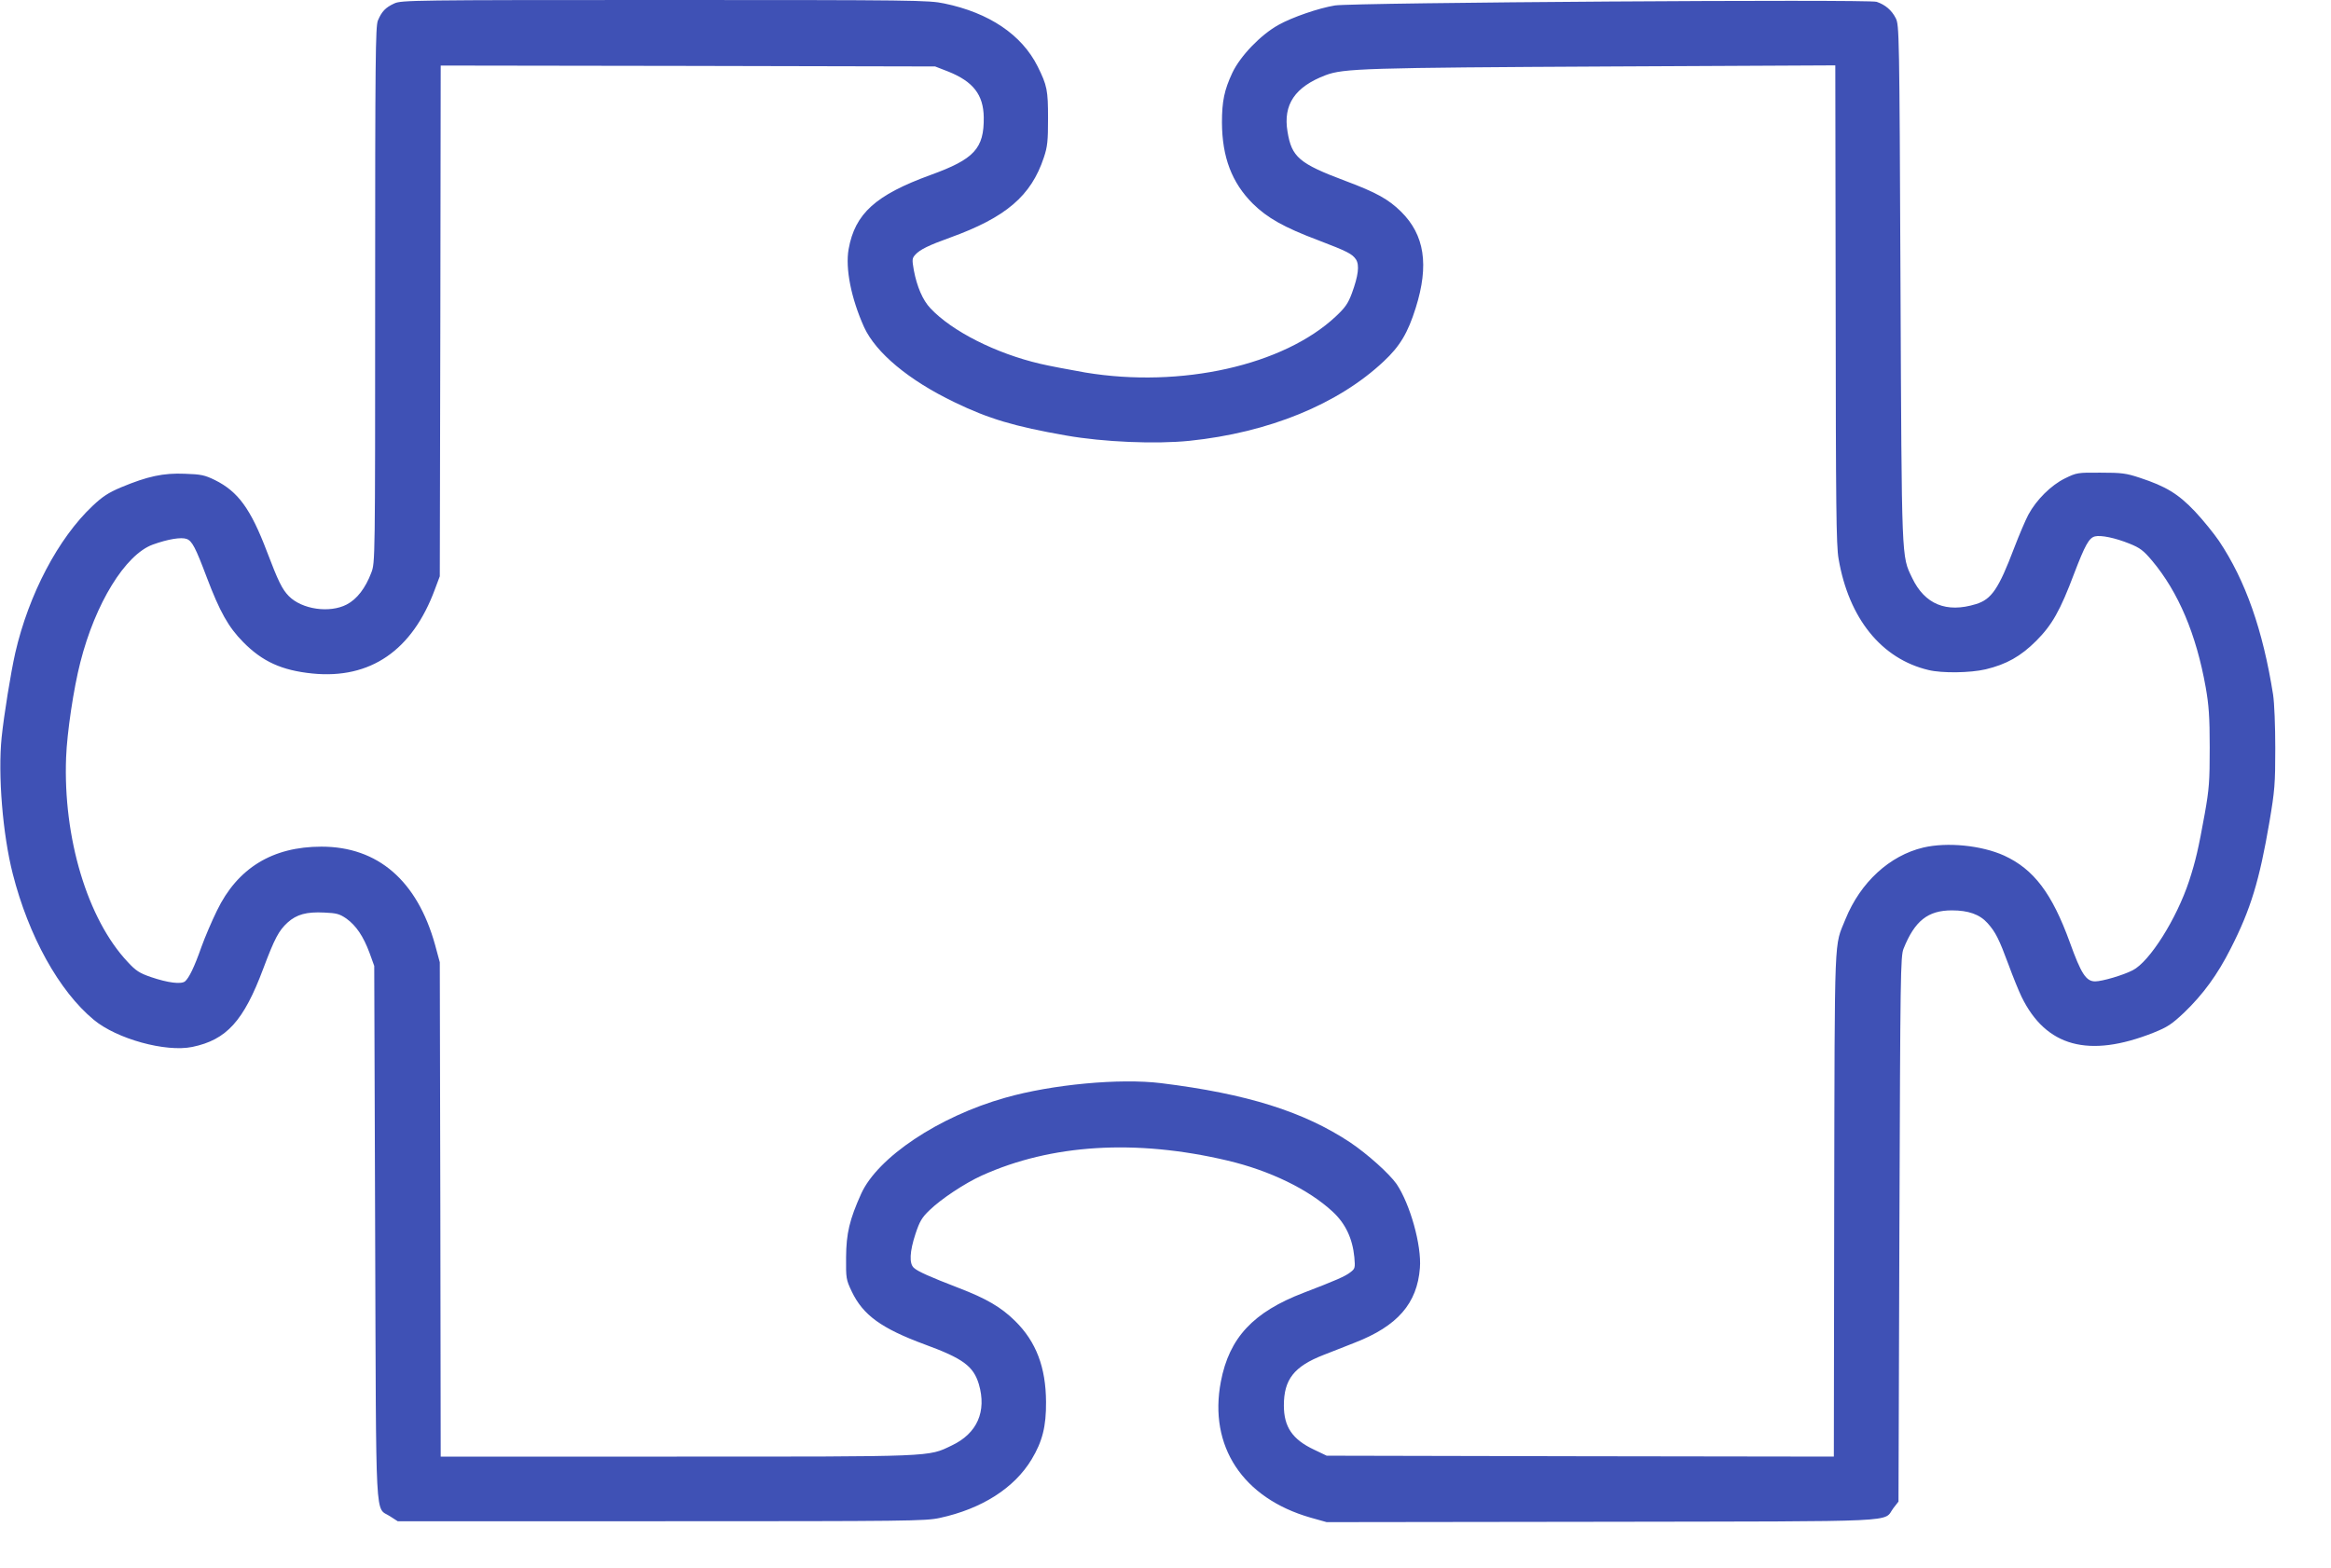 <?xml version="1.0" standalone="no"?>
<!DOCTYPE svg PUBLIC "-//W3C//DTD SVG 20010904//EN"
 "http://www.w3.org/TR/2001/REC-SVG-20010904/DTD/svg10.dtd">
<svg version="1.0" xmlns="http://www.w3.org/2000/svg"
 width="1280pt" height="861pt" viewBox="0 0 1280 861"
 preserveAspectRatio="xMidYMid meet">
<g transform="translate(0,861) scale(0.1,-0.1)"
fill="#3f51b5" stroke="none">
<path d="M2165 8591 c-48 -22 -69 -44 -90 -94 -13 -32 -15 -206 -15 -1506 0
-1462 0 -1471 -21 -1526 -32 -85 -79 -146 -135 -175 -94 -49 -246 -27 -318 46
-37 38 -58 81 -120 244 -90 237 -159 330 -285 393 -57 28 -77 32 -166 35 -118
5 -205 -14 -349 -74 -71 -30 -103 -51 -158 -103 -188 -177 -350 -485 -424
-806 -25 -111 -62 -340 -75 -465 -21 -206 6 -534 61 -749 87 -342 254 -644
445 -802 126 -105 395 -179 541 -149 188 39 282 142 390 431 62 165 85 208
133 252 50 45 104 60 202 55 67 -3 83 -7 121 -33 54 -39 93 -97 127 -188 l26
-72 5 -1465 c6 -1648 -2 -1502 82 -1558 l42 -27 1445 0 c1363 0 1451 1 1531
18 231 50 410 164 505 322 59 98 80 181 79 315 -1 190 -54 331 -170 445 -77
76 -158 123 -309 181 -158 61 -226 91 -247 111 -26 23 -23 89 9 186 23 69 35
90 78 131 63 61 192 147 287 190 381 172 844 201 1348 82 233 -55 445 -158
577 -280 71 -65 110 -148 120 -251 5 -58 4 -63 -21 -82 -27 -22 -82 -46 -257
-113 -277 -106 -409 -247 -455 -488 -68 -355 120 -640 492 -747 l89 -25 1510
2 c1690 3 1542 -4 1602 75 l28 36 5 1496 c5 1405 6 1499 23 1541 61 152 133
210 265 210 91 0 153 -22 196 -70 44 -49 63 -87 116 -230 23 -63 55 -142 71
-175 134 -274 368 -338 724 -197 77 31 100 46 169 111 103 99 183 208 255 351
110 215 158 374 213 696 29 172 32 208 32 404 0 123 -5 249 -12 295 -56 354
-151 626 -297 844 -28 41 -87 114 -132 162 -92 97 -160 138 -303 185 -75 25
-100 28 -215 28 -127 1 -132 0 -197 -32 -75 -37 -156 -117 -200 -199 -15 -28
-50 -110 -78 -183 -85 -224 -124 -282 -210 -308 -162 -50 -281 -1 -350 144
-59 123 -57 75 -64 1617 -6 1382 -7 1419 -26 1457 -23 45 -58 74 -105 90 -46
15 -2878 -4 -2975 -20 -90 -15 -233 -64 -310 -107 -97 -54 -209 -170 -253
-263 -44 -94 -57 -156 -57 -273 1 -190 54 -330 169 -445 80 -79 172 -131 361
-202 159 -61 185 -74 206 -105 20 -31 13 -89 -23 -187 -21 -56 -37 -78 -88
-126 -287 -269 -850 -395 -1375 -308 -91 16 -202 37 -248 48 -244 57 -485 179
-603 305 -42 44 -74 119 -91 209 -10 58 -10 65 8 85 25 28 74 52 191 94 307
111 445 229 515 440 20 60 23 90 23 215 0 155 -5 180 -57 285 -87 174 -266
295 -513 346 -85 18 -163 19 -1535 19 -1381 0 -1447 -1 -1485 -19z m3042 -374
c137 -55 193 -127 195 -251 2 -172 -52 -230 -292 -317 -302 -110 -415 -212
-450 -407 -19 -107 14 -271 85 -429 65 -141 246 -292 496 -412 188 -91 328
-133 614 -183 204 -36 491 -48 677 -29 435 45 816 201 1066 436 90 84 133 157
176 294 74 235 49 401 -81 529 -69 68 -136 105 -304 168 -256 96 -296 131
-319 271 -25 149 41 246 209 310 99 37 209 41 1578 48 l1221 6 2 -1312 c1
-1109 3 -1325 16 -1398 56 -328 236 -550 494 -611 74 -18 229 -16 314 4 113
27 192 71 277 156 87 87 132 166 209 371 59 154 81 195 114 203 33 8 111 -8
190 -40 57 -23 76 -37 124 -94 144 -172 242 -403 294 -695 17 -97 22 -161 22
-330 0 -186 -3 -227 -27 -363 -35 -194 -50 -259 -86 -370 -69 -209 -217 -444
-310 -491 -52 -27 -168 -61 -206 -61 -50 0 -77 42 -139 214 -98 270 -198 402
-361 477 -124 56 -312 75 -444 44 -185 -44 -345 -191 -427 -393 -63 -157 -59
-39 -62 -1565 l-2 -1387 -1393 2 -1392 3 -69 33 c-119 56 -166 125 -166 243 0
143 56 214 217 277 43 17 121 47 173 68 234 91 342 215 357 410 10 124 -54
351 -128 461 -40 57 -159 164 -254 228 -256 170 -569 268 -1039 326 -227 28
-600 -7 -856 -80 -365 -103 -700 -327 -791 -527 -64 -142 -82 -218 -83 -349
-1 -115 0 -123 31 -188 62 -130 163 -203 401 -291 210 -77 267 -119 297 -218
44 -150 -9 -271 -149 -337 -131 -63 -86 -61 -1510 -61 l-1296 0 -2 1358 -3
1357 -26 96 c-98 352 -314 539 -624 539 -269 0 -461 -118 -574 -352 -28 -57
-66 -146 -85 -199 -39 -111 -68 -170 -90 -189 -22 -17 -94 -8 -188 24 -61 21
-82 34 -127 83 -221 235 -355 682 -338 1123 5 136 41 378 78 522 82 324 247
592 398 647 83 30 156 42 186 31 30 -11 49 -48 110 -210 72 -190 119 -274 200
-356 105 -107 212 -156 380 -173 318 -32 549 126 673 462 l27 72 3 1403 2
1402 1358 -2 1357 -3 72 -28z"/>
</g>
</svg>

